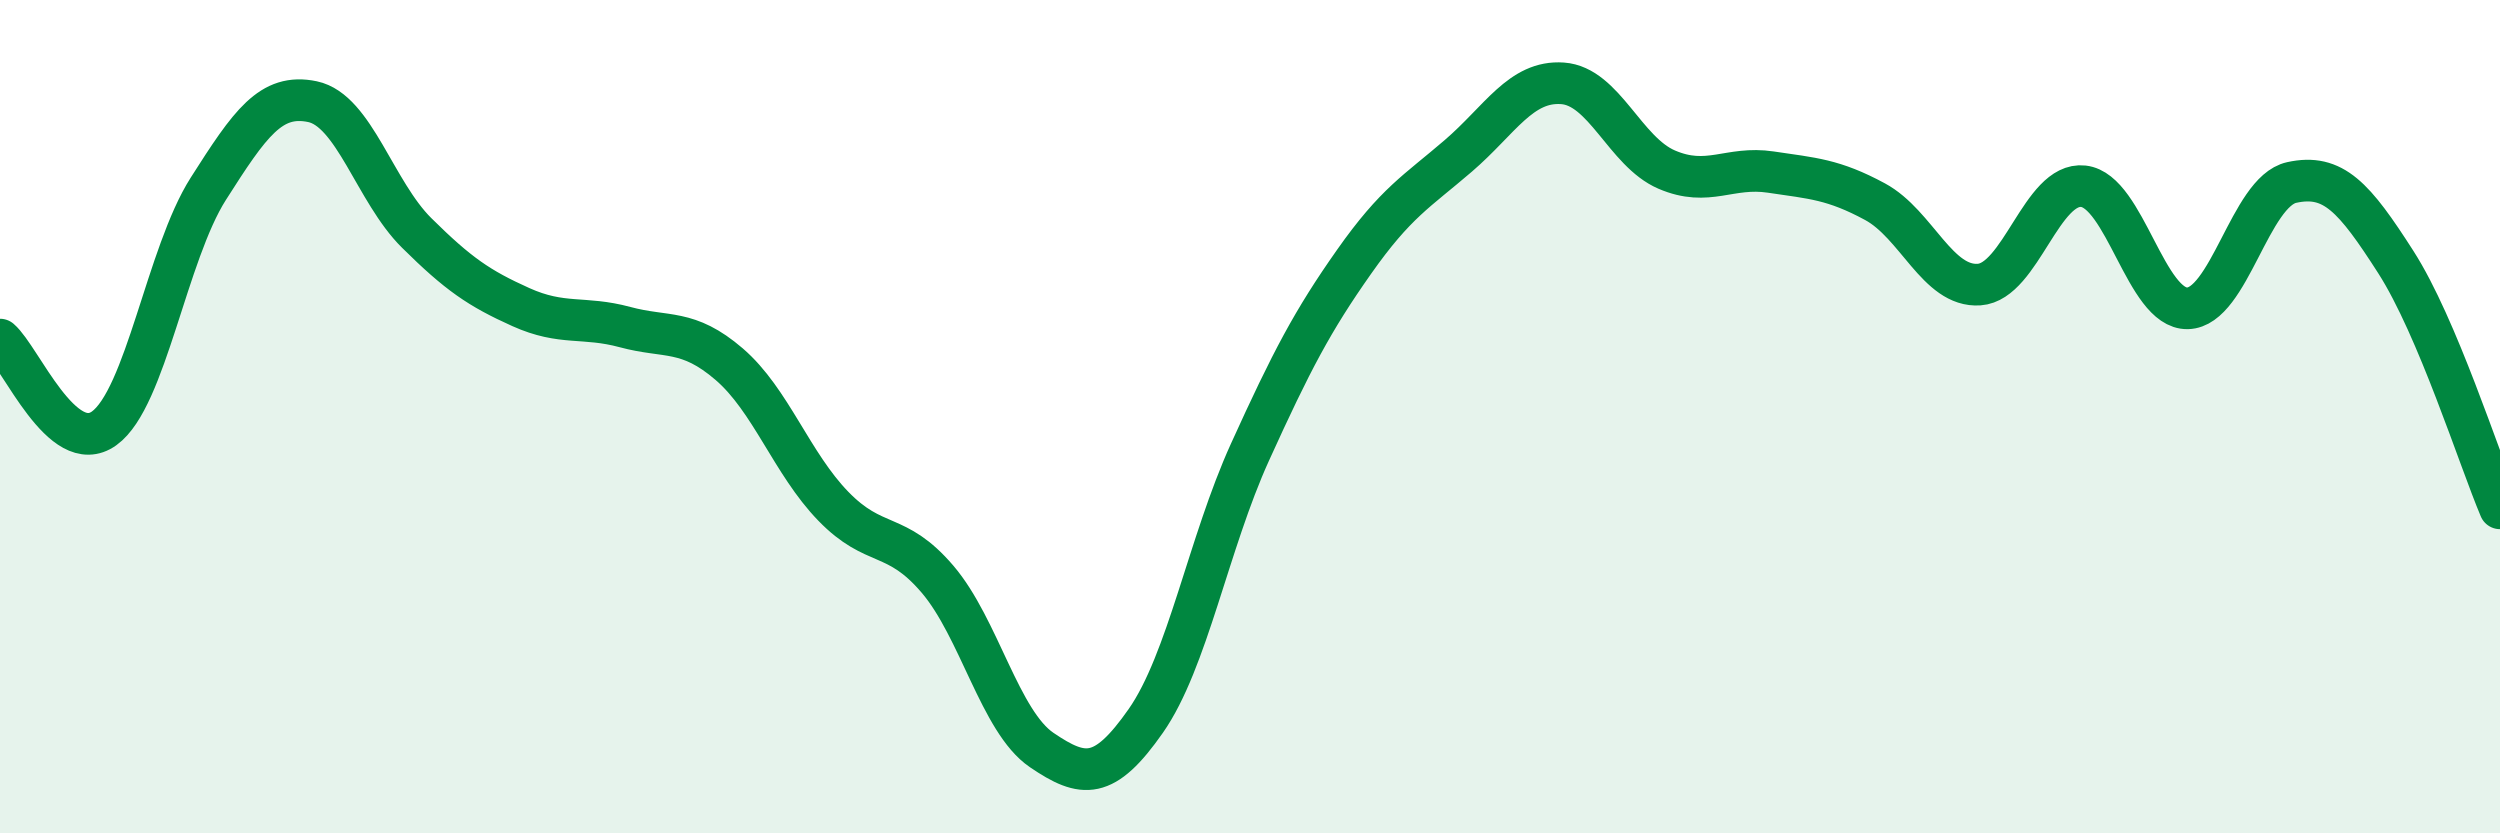 
    <svg width="60" height="20" viewBox="0 0 60 20" xmlns="http://www.w3.org/2000/svg">
      <path
        d="M 0,8.15 C 0.5,8.58 1.5,11 2.5,10.28 C 3.5,9.56 4,6.1 5,4.53 C 6,2.96 6.5,2.23 7.5,2.44 C 8.5,2.65 9,4.6 10,5.59 C 11,6.58 11.5,6.92 12.5,7.37 C 13.5,7.82 14,7.58 15,7.85 C 16,8.12 16.5,7.88 17.5,8.74 C 18.5,9.6 19,11.12 20,12.15 C 21,13.18 21.5,12.73 22.5,13.9 C 23.5,15.07 24,17.32 25,18 C 26,18.68 26.5,18.73 27.5,17.3 C 28.5,15.87 29,13.05 30,10.85 C 31,8.65 31.5,7.7 32.5,6.28 C 33.5,4.86 34,4.6 35,3.74 C 36,2.88 36.5,1.93 37.5,2 C 38.5,2.07 39,3.64 40,4.07 C 41,4.5 41.5,3.98 42.5,4.13 C 43.5,4.28 44,4.3 45,4.84 C 46,5.38 46.5,6.9 47.5,6.83 C 48.5,6.76 49,4.36 50,4.47 C 51,4.58 51.5,7.42 52.5,7.4 C 53.5,7.38 54,4.6 55,4.38 C 56,4.16 56.5,4.73 57.5,6.29 C 58.5,7.85 59.5,11.02 60,12.2L60 20L0 20Z"
        fill="#008740"
        opacity="0.1"
        stroke-linecap="round"
        stroke-linejoin="round"
      />
      <path
        d="M 0,8.15 C 0.5,8.58 1.5,11 2.5,10.28 C 3.5,9.56 4,6.1 5,4.53 C 6,2.96 6.5,2.23 7.5,2.44 C 8.5,2.65 9,4.6 10,5.59 C 11,6.58 11.5,6.92 12.5,7.37 C 13.5,7.82 14,7.58 15,7.85 C 16,8.12 16.5,7.88 17.5,8.74 C 18.5,9.6 19,11.12 20,12.15 C 21,13.18 21.5,12.73 22.5,13.9 C 23.5,15.07 24,17.32 25,18 C 26,18.68 26.5,18.73 27.5,17.3 C 28.5,15.87 29,13.05 30,10.85 C 31,8.65 31.5,7.7 32.5,6.28 C 33.5,4.86 34,4.6 35,3.74 C 36,2.88 36.5,1.93 37.5,2 C 38.5,2.07 39,3.64 40,4.07 C 41,4.5 41.5,3.98 42.5,4.13 C 43.5,4.28 44,4.3 45,4.84 C 46,5.38 46.5,6.9 47.5,6.83 C 48.5,6.76 49,4.36 50,4.47 C 51,4.58 51.5,7.42 52.5,7.4 C 53.5,7.38 54,4.6 55,4.38 C 56,4.16 56.5,4.73 57.5,6.29 C 58.5,7.85 59.5,11.02 60,12.2"
        stroke="#008740"
        stroke-width="1"
        fill="none"
        stroke-linecap="round"
        stroke-linejoin="round"
      />
    </svg>
  